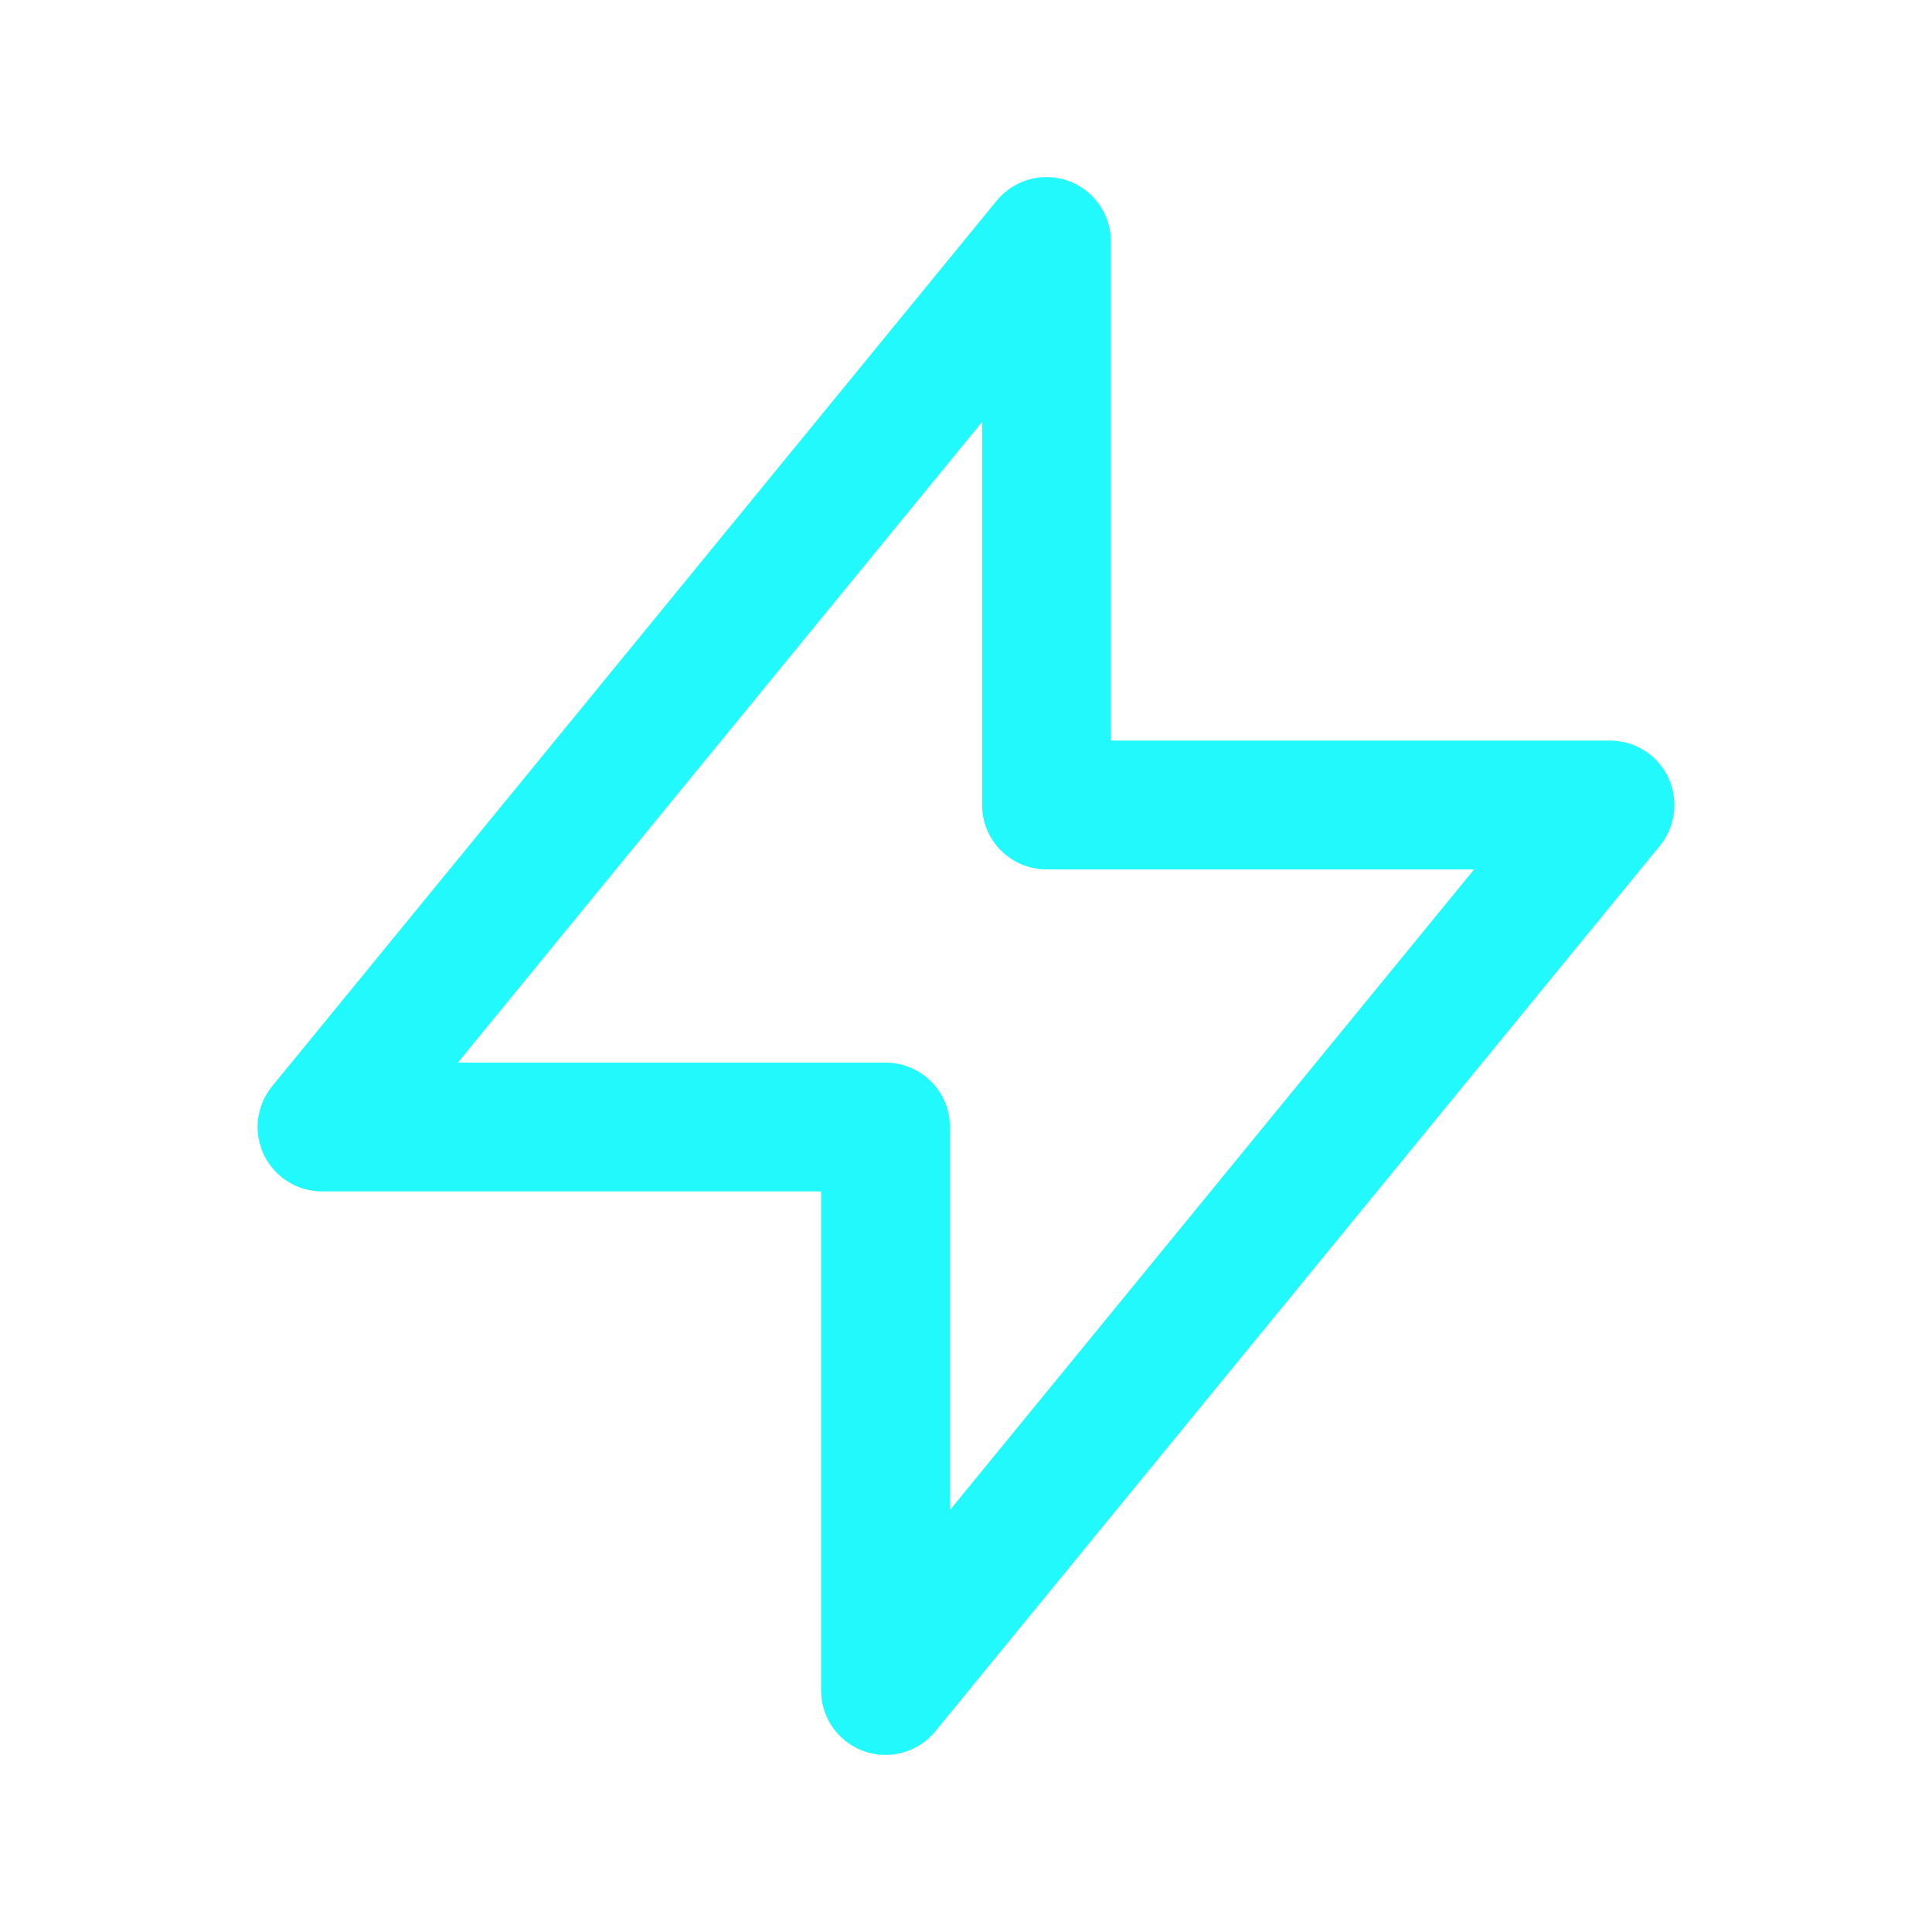<svg id="图层_1" data-name="图层 1" xmlns="http://www.w3.org/2000/svg" viewBox="0 0 30 30"><defs><style>.cls-1{fill:none;stroke:#22f9fc;stroke-linecap:round;stroke-linejoin:round;stroke-width:2px;}</style></defs><title>01</title><path class="cls-1" d="M16.25,12.5V3.75L5,17.5h8.75v8.75L25,12.5Z"/></svg>